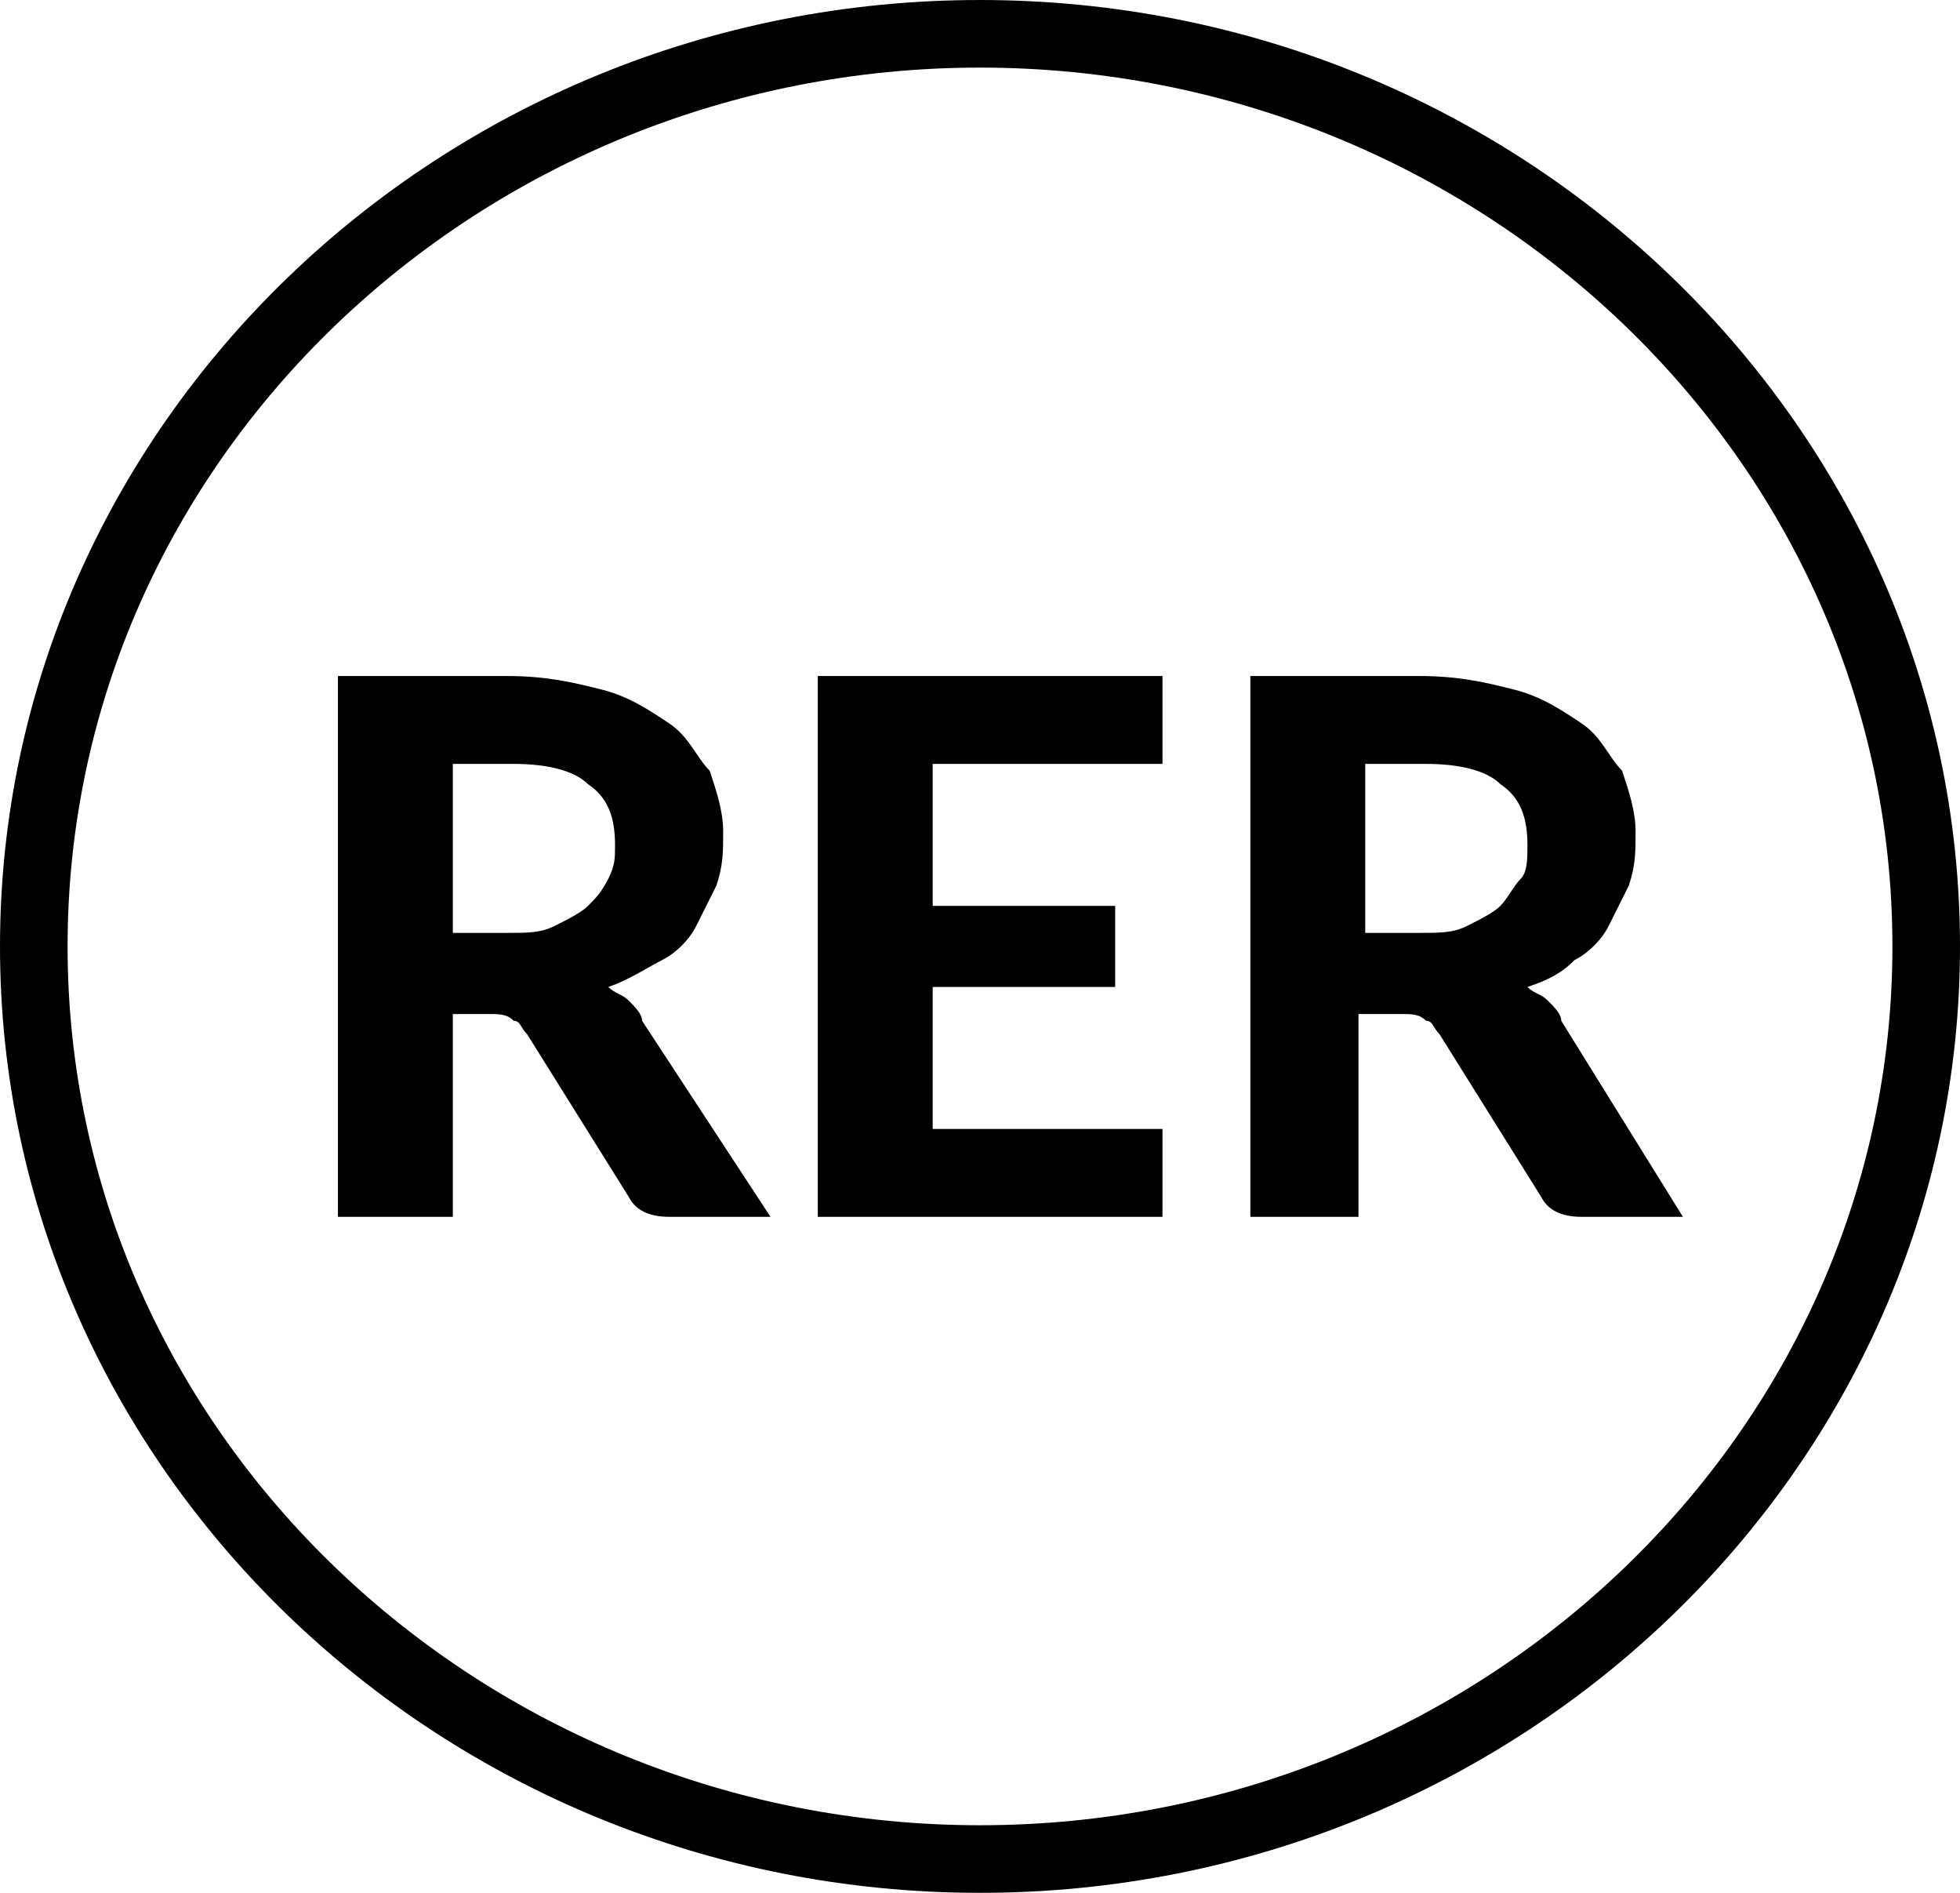 <?xml version="1.0" encoding="utf-8"?>
<!-- Generator: $$$/GeneralStr/196=Adobe Illustrator 27.6.0, SVG Export Plug-In . SVG Version: 6.00 Build 0)  -->
<svg version="1.1" id="Layer_1" xmlns="http://www.w3.org/2000/svg" xmlns:xlink="http://www.w3.org/1999/xlink" x="0px" y="0px"
	 width="29px" height="28px" viewBox="0 0 29 28" style="enable-background:new 0 0 29 28;" xml:space="preserve">
<g>
	<path d="M14.5,28C6.5,28,0,21.7,0,14S6.5,0,14.5,0S29,6.3,29,14S22.5,28,14.5,28z M14.5,1C7.1,1,1,6.8,1,14c0,7.2,6.1,13,13.5,13
		C21.9,27,28,21.2,28,14C28,6.8,21.9,1,14.5,1z"/>
</g>
<g>
	<path d="M7.5,13.8c0.3,0,0.5,0,0.7-0.1c0.2-0.1,0.4-0.2,0.5-0.3C8.8,13.3,8.9,13.2,9,13c0.1-0.2,0.1-0.3,0.1-0.5
		c0-0.4-0.1-0.7-0.4-0.9c-0.2-0.2-0.6-0.3-1.1-0.3H6.7v2.5H7.5z M11.4,18H9.9c-0.3,0-0.5-0.1-0.6-0.3l-1.5-2.4
		c-0.1-0.1-0.1-0.2-0.2-0.2C7.5,15,7.4,15,7.2,15H6.7v3H5v-8h2.5c0.6,0,1,0.1,1.4,0.2c0.4,0.1,0.7,0.3,1,0.5
		c0.3,0.2,0.4,0.5,0.6,0.7c0.1,0.3,0.2,0.6,0.2,0.9c0,0.3,0,0.5-0.1,0.8c-0.1,0.2-0.2,0.4-0.3,0.6c-0.1,0.2-0.3,0.4-0.5,0.5
		S9.3,14.5,9,14.6c0.1,0.1,0.2,0.1,0.3,0.2c0.1,0.1,0.2,0.2,0.2,0.3L11.4,18z M13.8,11.3v2.1h2.7v1.2h-2.7v2.1h3.4V18h-5.1v-8h5.1
		v1.3H13.8z M21,13.8c0.3,0,0.5,0,0.7-0.1c0.2-0.1,0.4-0.2,0.5-0.3c0.1-0.1,0.2-0.3,0.3-0.4s0.1-0.3,0.1-0.5c0-0.4-0.1-0.7-0.4-0.9
		c-0.2-0.2-0.6-0.3-1.1-0.3h-0.9v2.5H21z M24.9,18h-1.5c-0.3,0-0.5-0.1-0.6-0.3l-1.5-2.4c-0.1-0.1-0.1-0.2-0.2-0.2
		C21,15,20.9,15,20.7,15h-0.6v3h-1.6v-8H21c0.6,0,1,0.1,1.4,0.2c0.4,0.1,0.7,0.3,1,0.5c0.3,0.2,0.4,0.5,0.6,0.7
		c0.1,0.3,0.2,0.6,0.2,0.9c0,0.3,0,0.5-0.1,0.8c-0.1,0.2-0.2,0.4-0.3,0.6c-0.1,0.2-0.3,0.4-0.5,0.5c-0.2,0.2-0.4,0.3-0.7,0.4
		c0.1,0.1,0.2,0.1,0.3,0.2c0.1,0.1,0.2,0.2,0.2,0.3L24.9,18z"/>
</g>
</svg>
